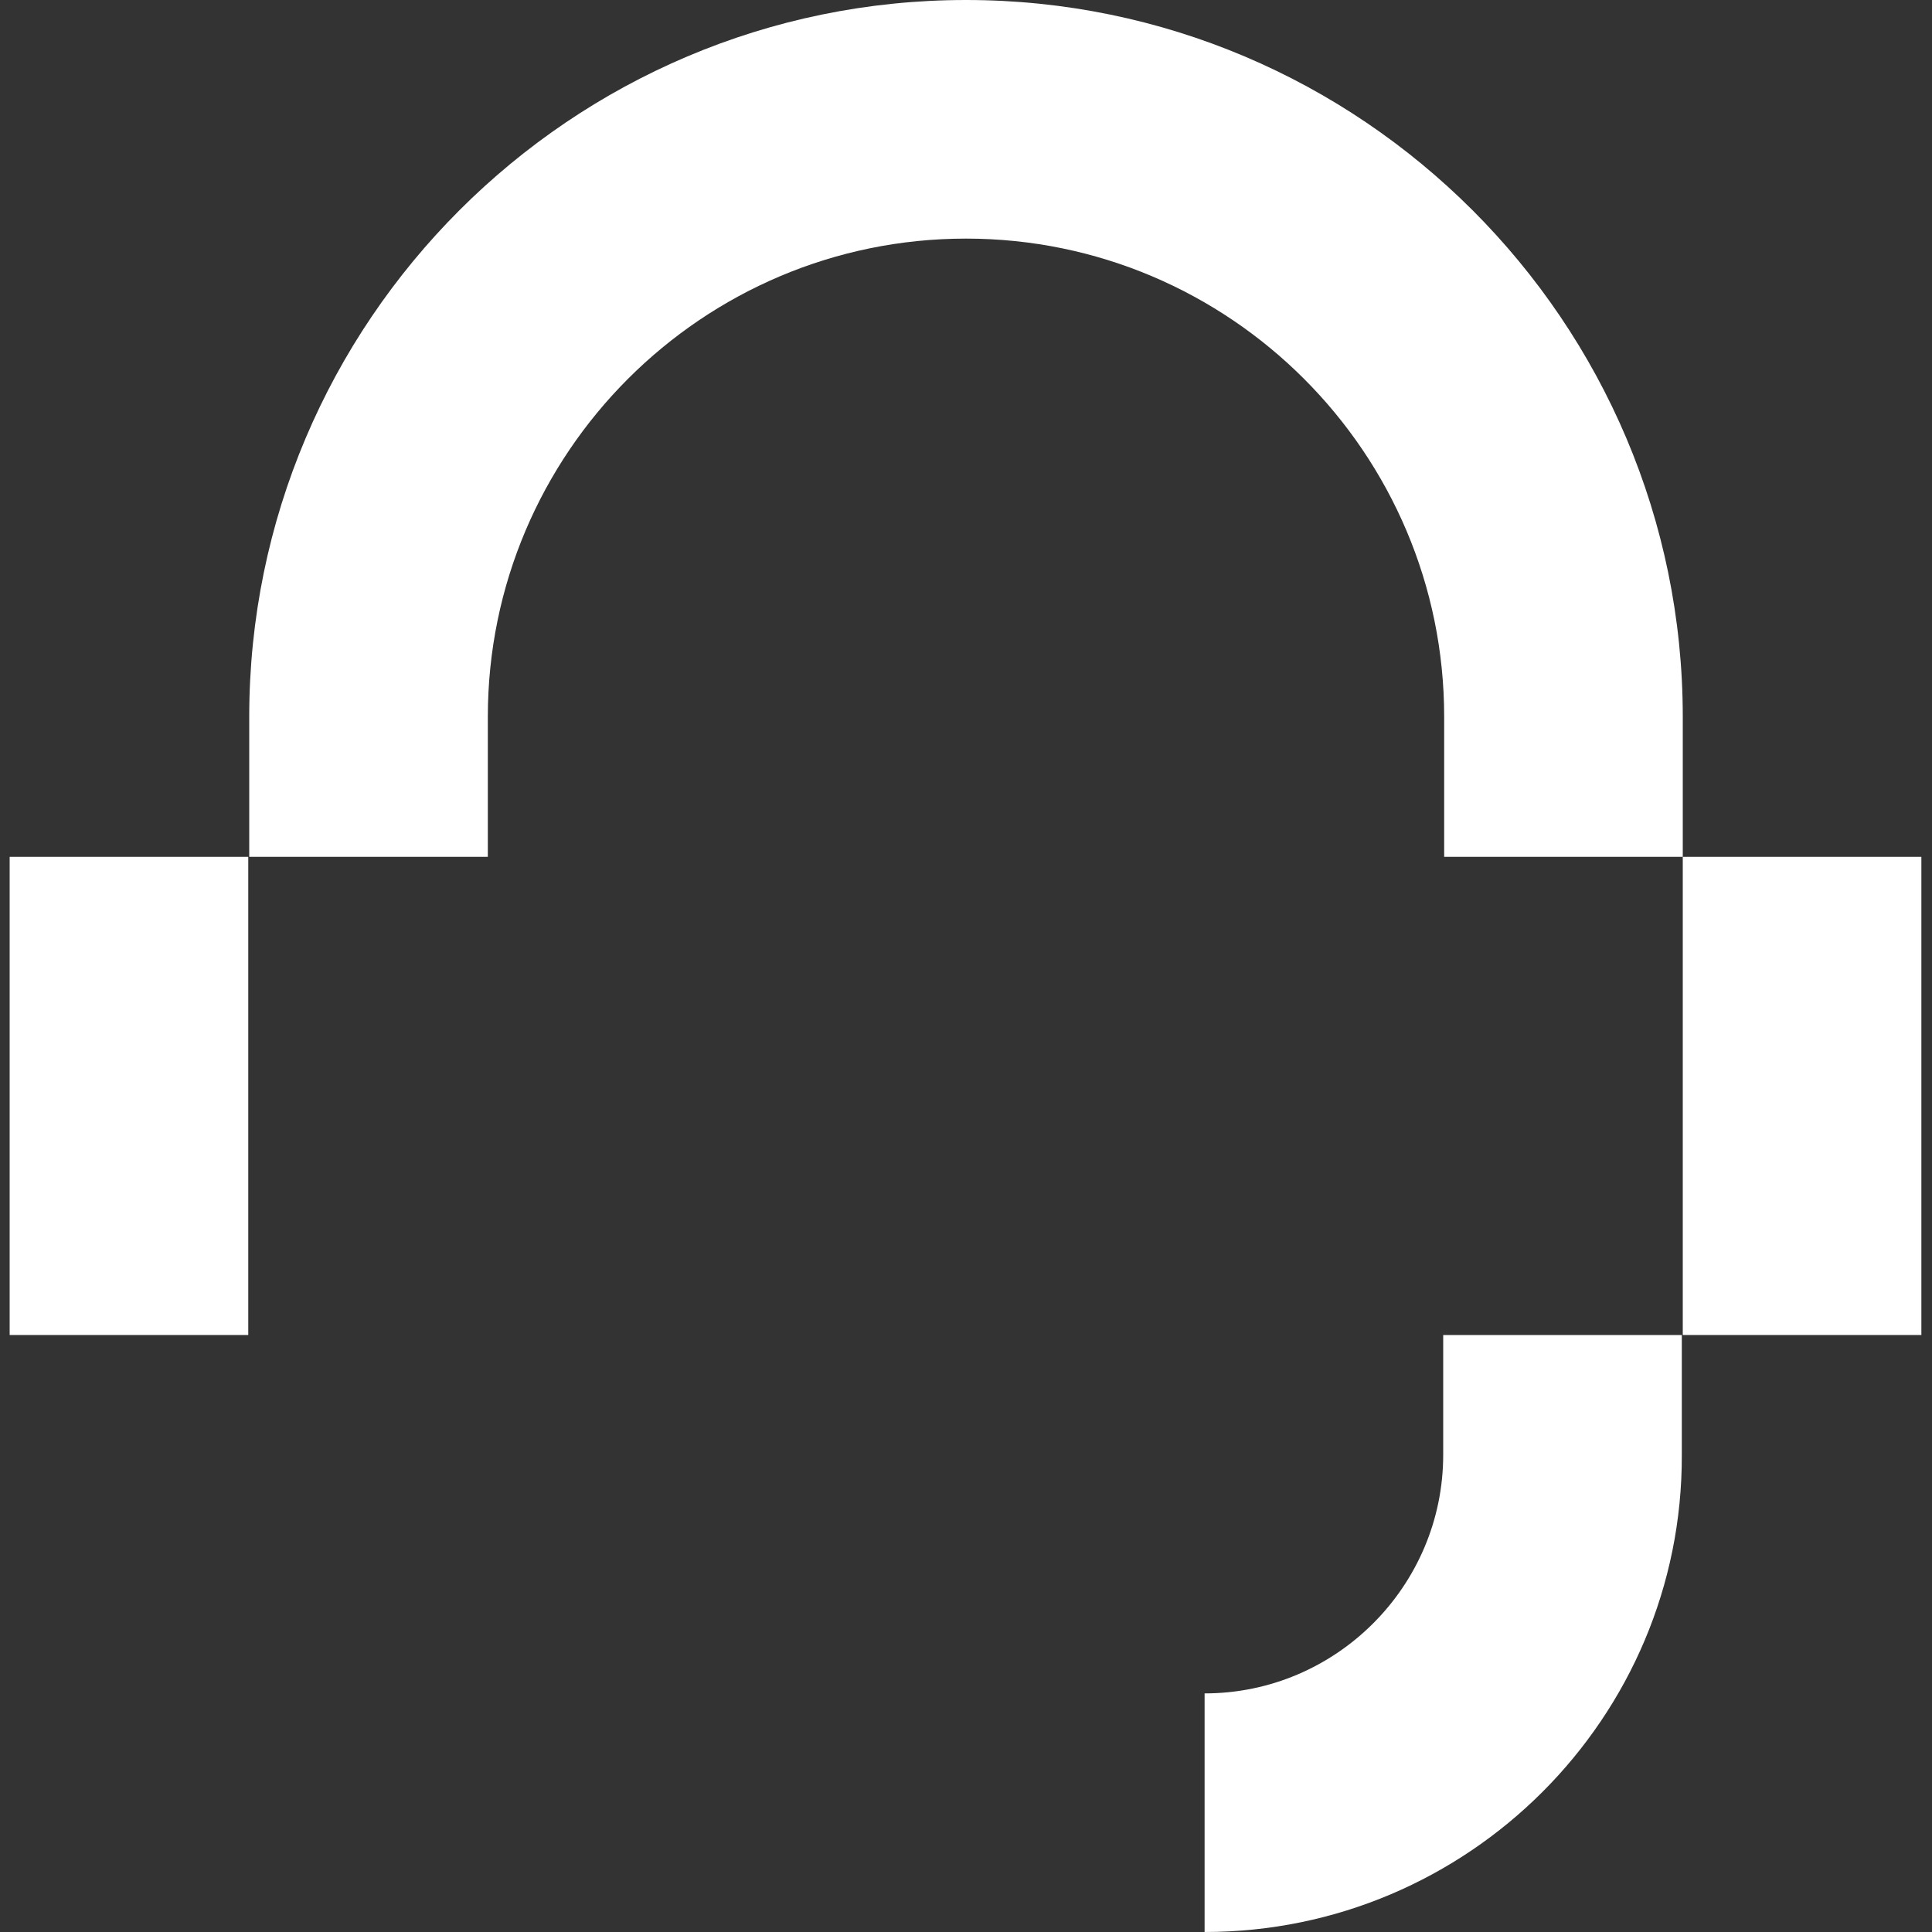 <?xml version="1.0" encoding="utf-8"?>
<!-- Generator: Adobe Illustrator 27.2.0, SVG Export Plug-In . SVG Version: 6.00 Build 0)  -->
<svg version="1.1" id="Layer_1" xmlns="http://www.w3.org/2000/svg" xmlns:xlink="http://www.w3.org/1999/xlink" x="0px" y="0px" viewBox="0 0 200 200" style="enable-background:new 0 0 200 200;" xml:space="preserve">
  <rect x="0" y="0" width="200" height="200" fill="#333333" stroke="none"/>
  <style type="text/css">
	.st0{fill:none;}
	.st1{fill:#FFFFFF;}
</style>
  <rect class="st0" width="200" height="200" />
  <g>
    <rect x="1" y="88.7" class="st1" width="24.7" height="49.5" />
    <rect x="174.2" y="88.7" class="st1" width="24.7" height="49.5" />
    <path class="st1" d="M174.2,88.7h-24.7V74.2c0-27.3-22.2-49.5-49.5-49.5S50.5,46.9,50.5,74.2v14.5H25.8V74.2
		C25.8,33.3,59.1,0,100,0s74.2,33.3,74.2,74.2V88.7z" />
    <path class="st1" d="M124.7,200v-24.7c13.6,0,24.7-11.1,24.7-24.7v-12.4h24.7v12.4C174.2,177.8,152,200,124.7,200z" />
  </g>
</svg>
